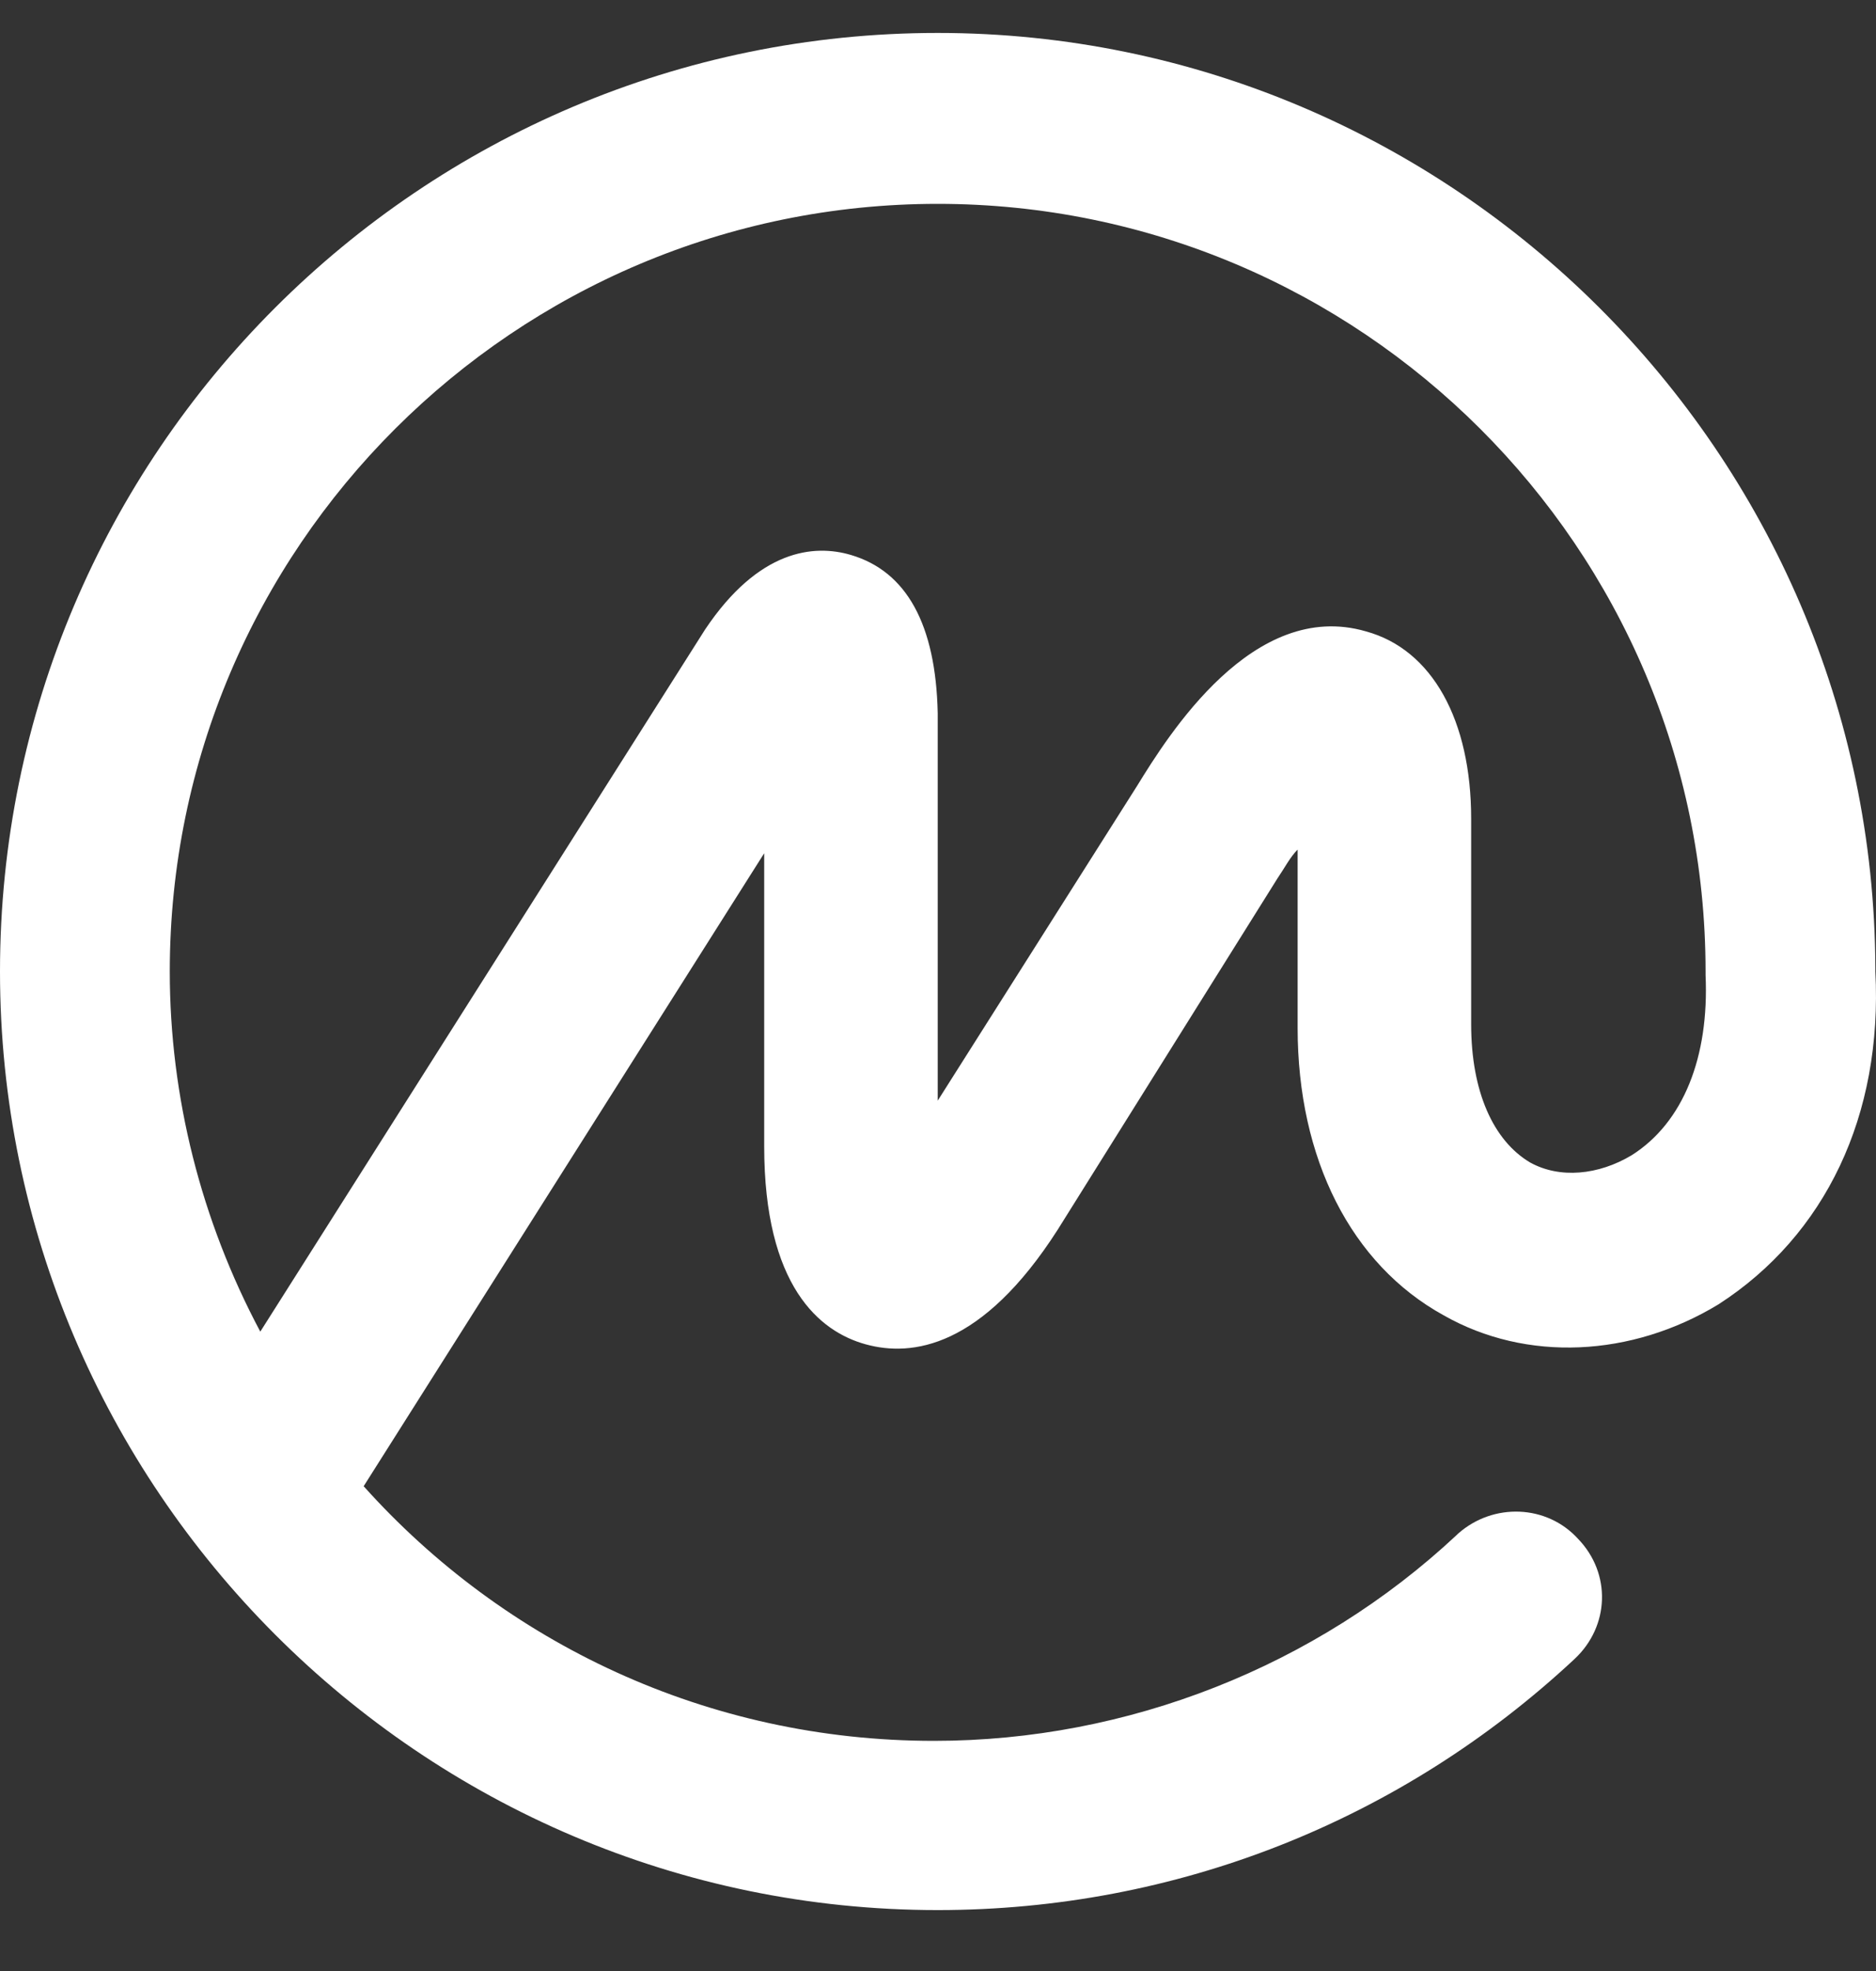 <svg width="20" height="21" viewBox="0 0 20 21" fill="none" xmlns="http://www.w3.org/2000/svg">
<rect x="0" y="0" width="20" height="21" fill="#333333" stroke="none"/>
<path d="M17.396 12.308C17.041 12.521 16.628 12.56 16.313 12.386C15.92 12.153 15.684 11.63 15.684 10.913V8.723C15.684 7.676 15.27 6.92 14.562 6.727C13.362 6.378 12.456 7.831 12.122 8.374L9.997 11.727V7.599C9.977 6.649 9.662 6.087 9.072 5.913C8.678 5.796 8.088 5.854 7.517 6.707L2.775 14.188C2.145 13.006 1.81 11.688 1.81 10.351C1.81 5.835 5.49 2.172 9.997 2.172C14.503 2.172 18.183 5.835 18.183 10.351V10.37V10.389C18.222 11.261 17.947 11.959 17.396 12.308ZM19.993 10.351V10.331V10.312C19.974 4.827 15.487 0.351 9.997 0.351C4.487 0.351 0 4.827 0 10.351C0 15.854 4.487 20.351 9.997 20.351C12.535 20.351 14.936 19.401 16.786 17.676C17.16 17.327 17.179 16.765 16.825 16.397C16.491 16.029 15.92 16.009 15.546 16.339C15.546 16.339 15.546 16.339 15.526 16.358C14.031 17.754 12.024 18.548 9.957 18.548C7.537 18.548 5.372 17.502 3.877 15.835L8.147 9.091V12.211C8.147 13.703 8.737 14.188 9.229 14.323C9.721 14.459 10.469 14.362 11.276 13.102L13.617 9.362C13.696 9.246 13.755 9.13 13.834 9.052V10.951C13.834 12.347 14.405 13.471 15.389 14.013C16.274 14.517 17.396 14.459 18.321 13.897C19.462 13.161 20.072 11.882 19.993 10.351Z" fill="white"/>
</svg>

